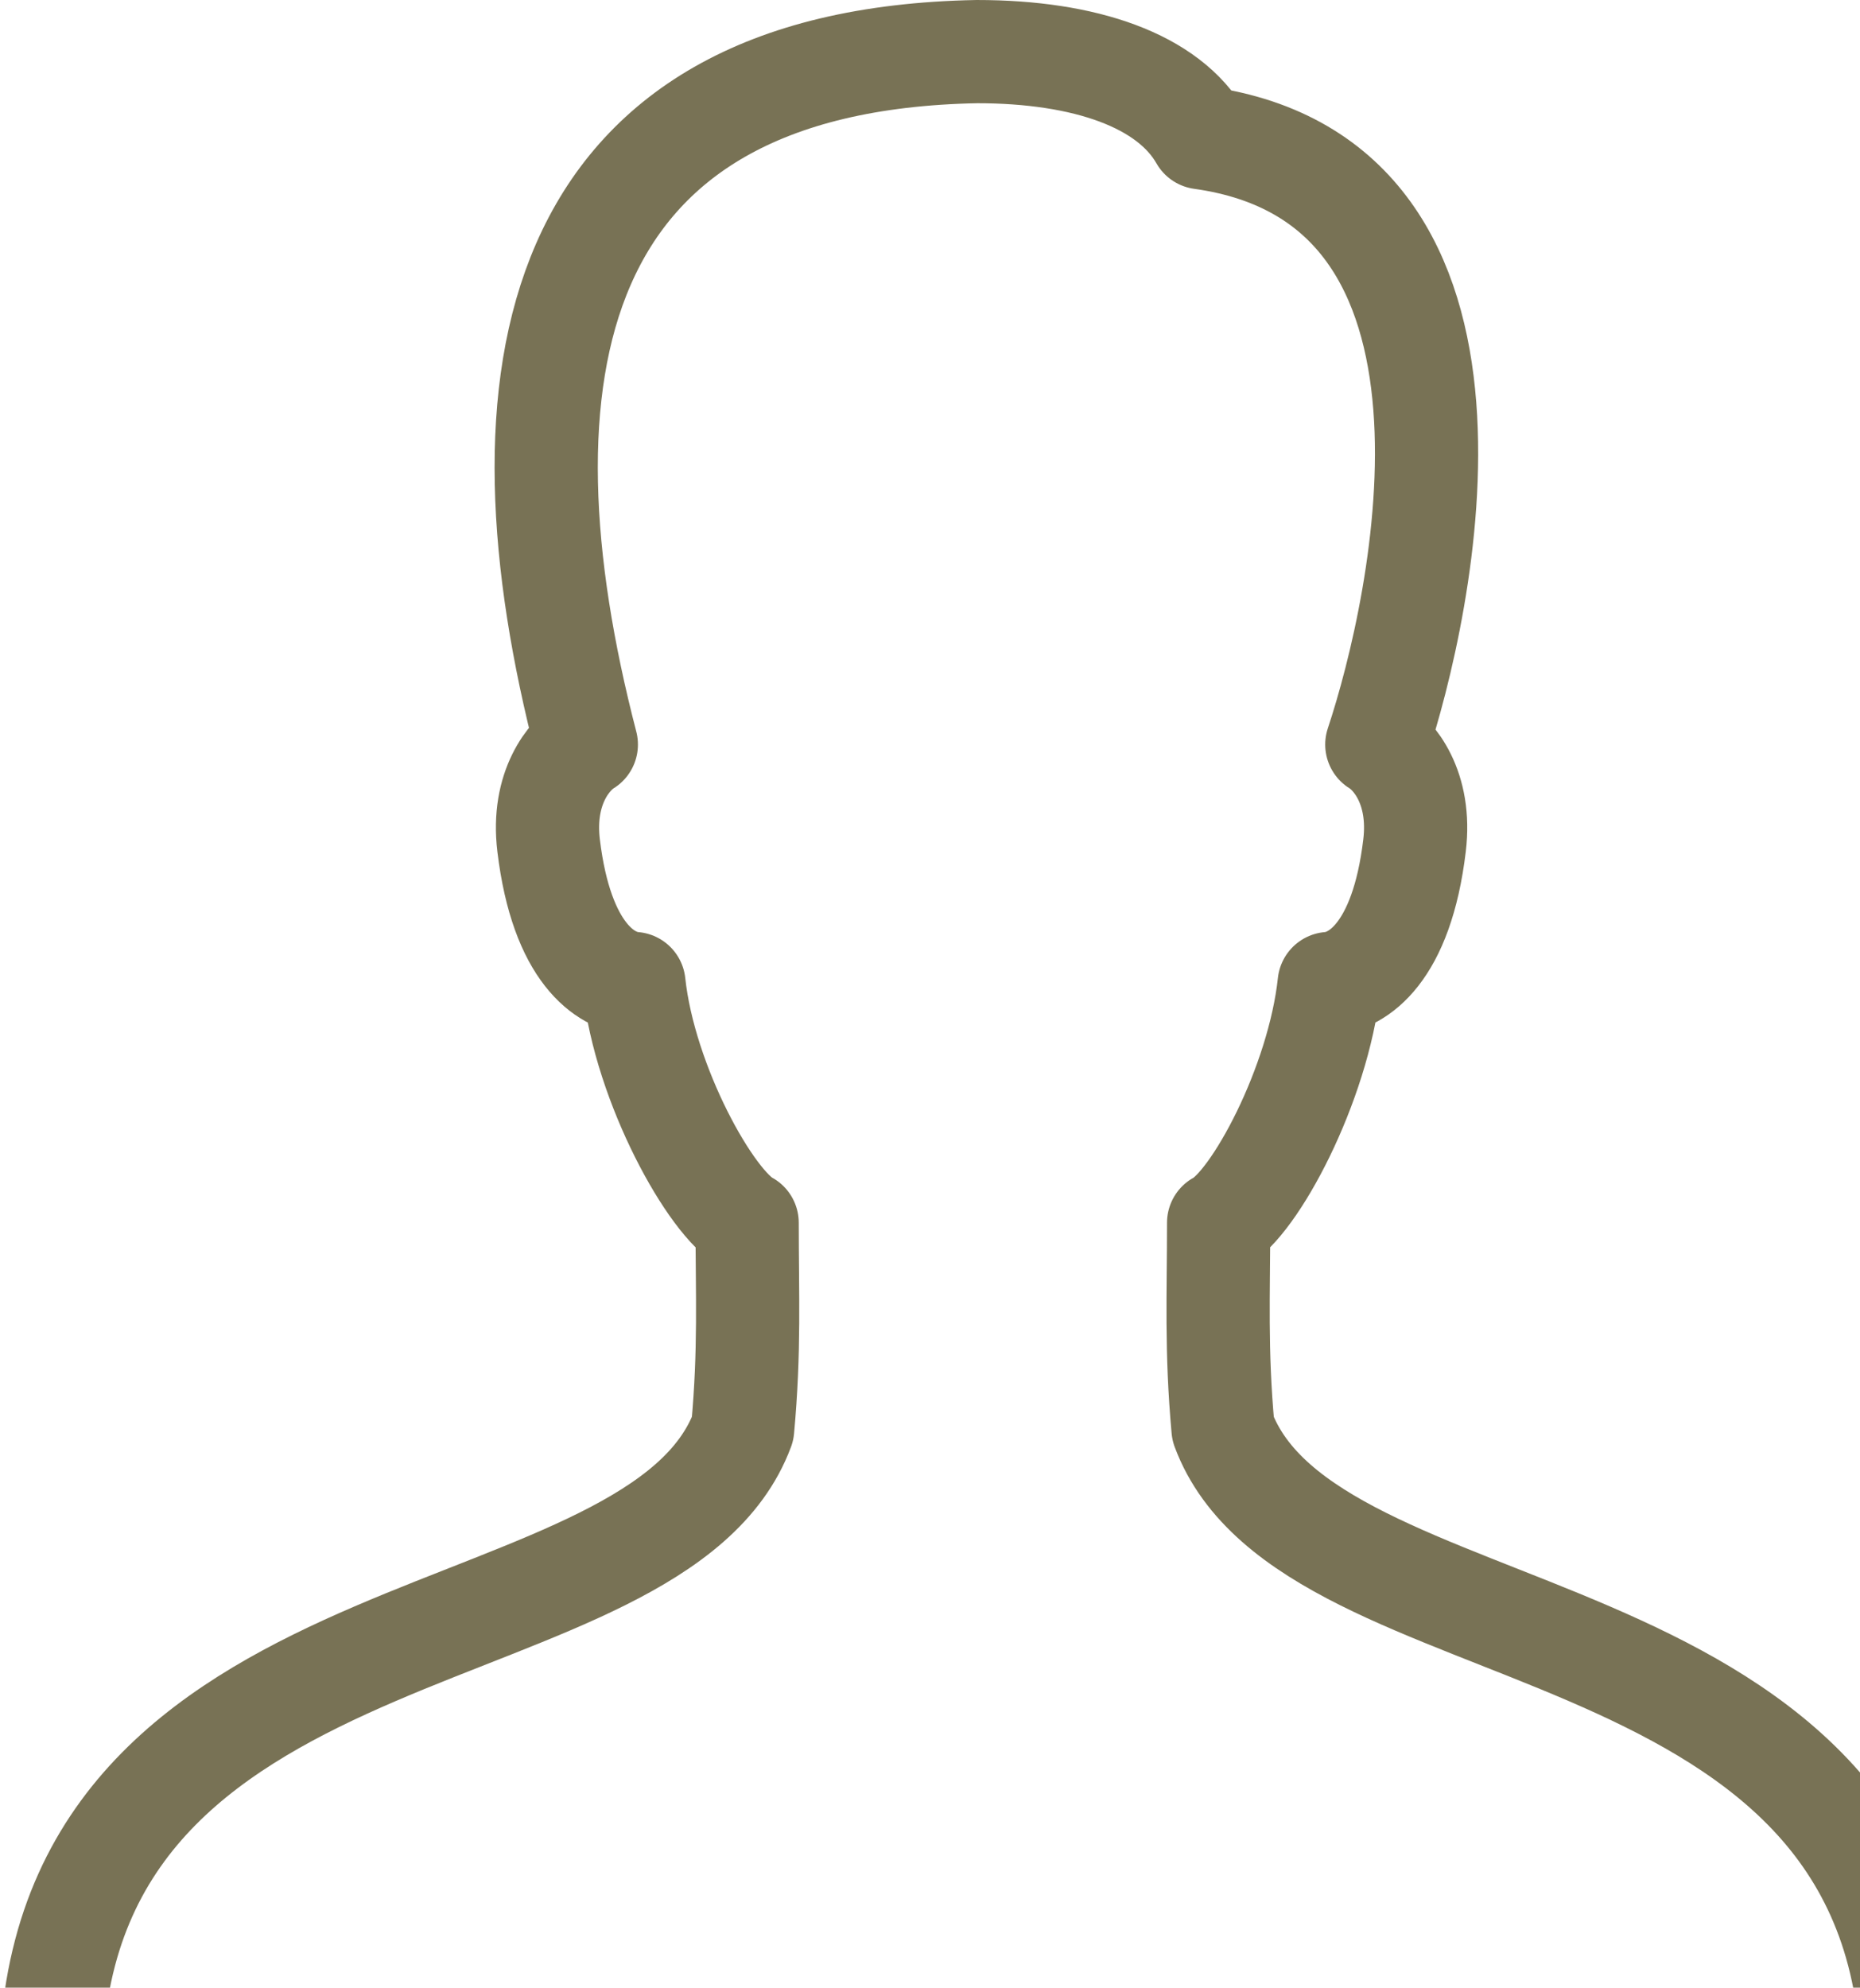 <svg xmlns="http://www.w3.org/2000/svg" width="27.031" height="28.886" viewBox="3786.75 -132.25 27.031 28.886"><path d="M3804.524-111.485c-.104-1.147-.064-1.947-.064-2.995.52-.272 1.45-2.01 1.607-3.477.408-.033 1.052-.432 1.24-2.005.102-.844-.302-1.319-.548-1.468.665-1.999 2.045-8.18-2.552-8.819-.473-.83-1.684-1.251-3.259-1.251-6.298.116-7.057 4.756-5.677 10.07-.245.149-.65.624-.548 1.468.19 1.573.832 1.972 1.24 2.005.157 1.467 1.124 3.205 1.645 3.477 0 1.048.04 1.848-.065 2.995-1.246 3.35-9.655 2.41-10.043 8.871h27.03c-.387-6.461-8.76-5.521-10.006-8.871Z" stroke-linejoin="round" stroke-linecap="round" stroke-width="1.5" stroke="#787255" fill="transparent" data-name="Path 4"></path></svg>